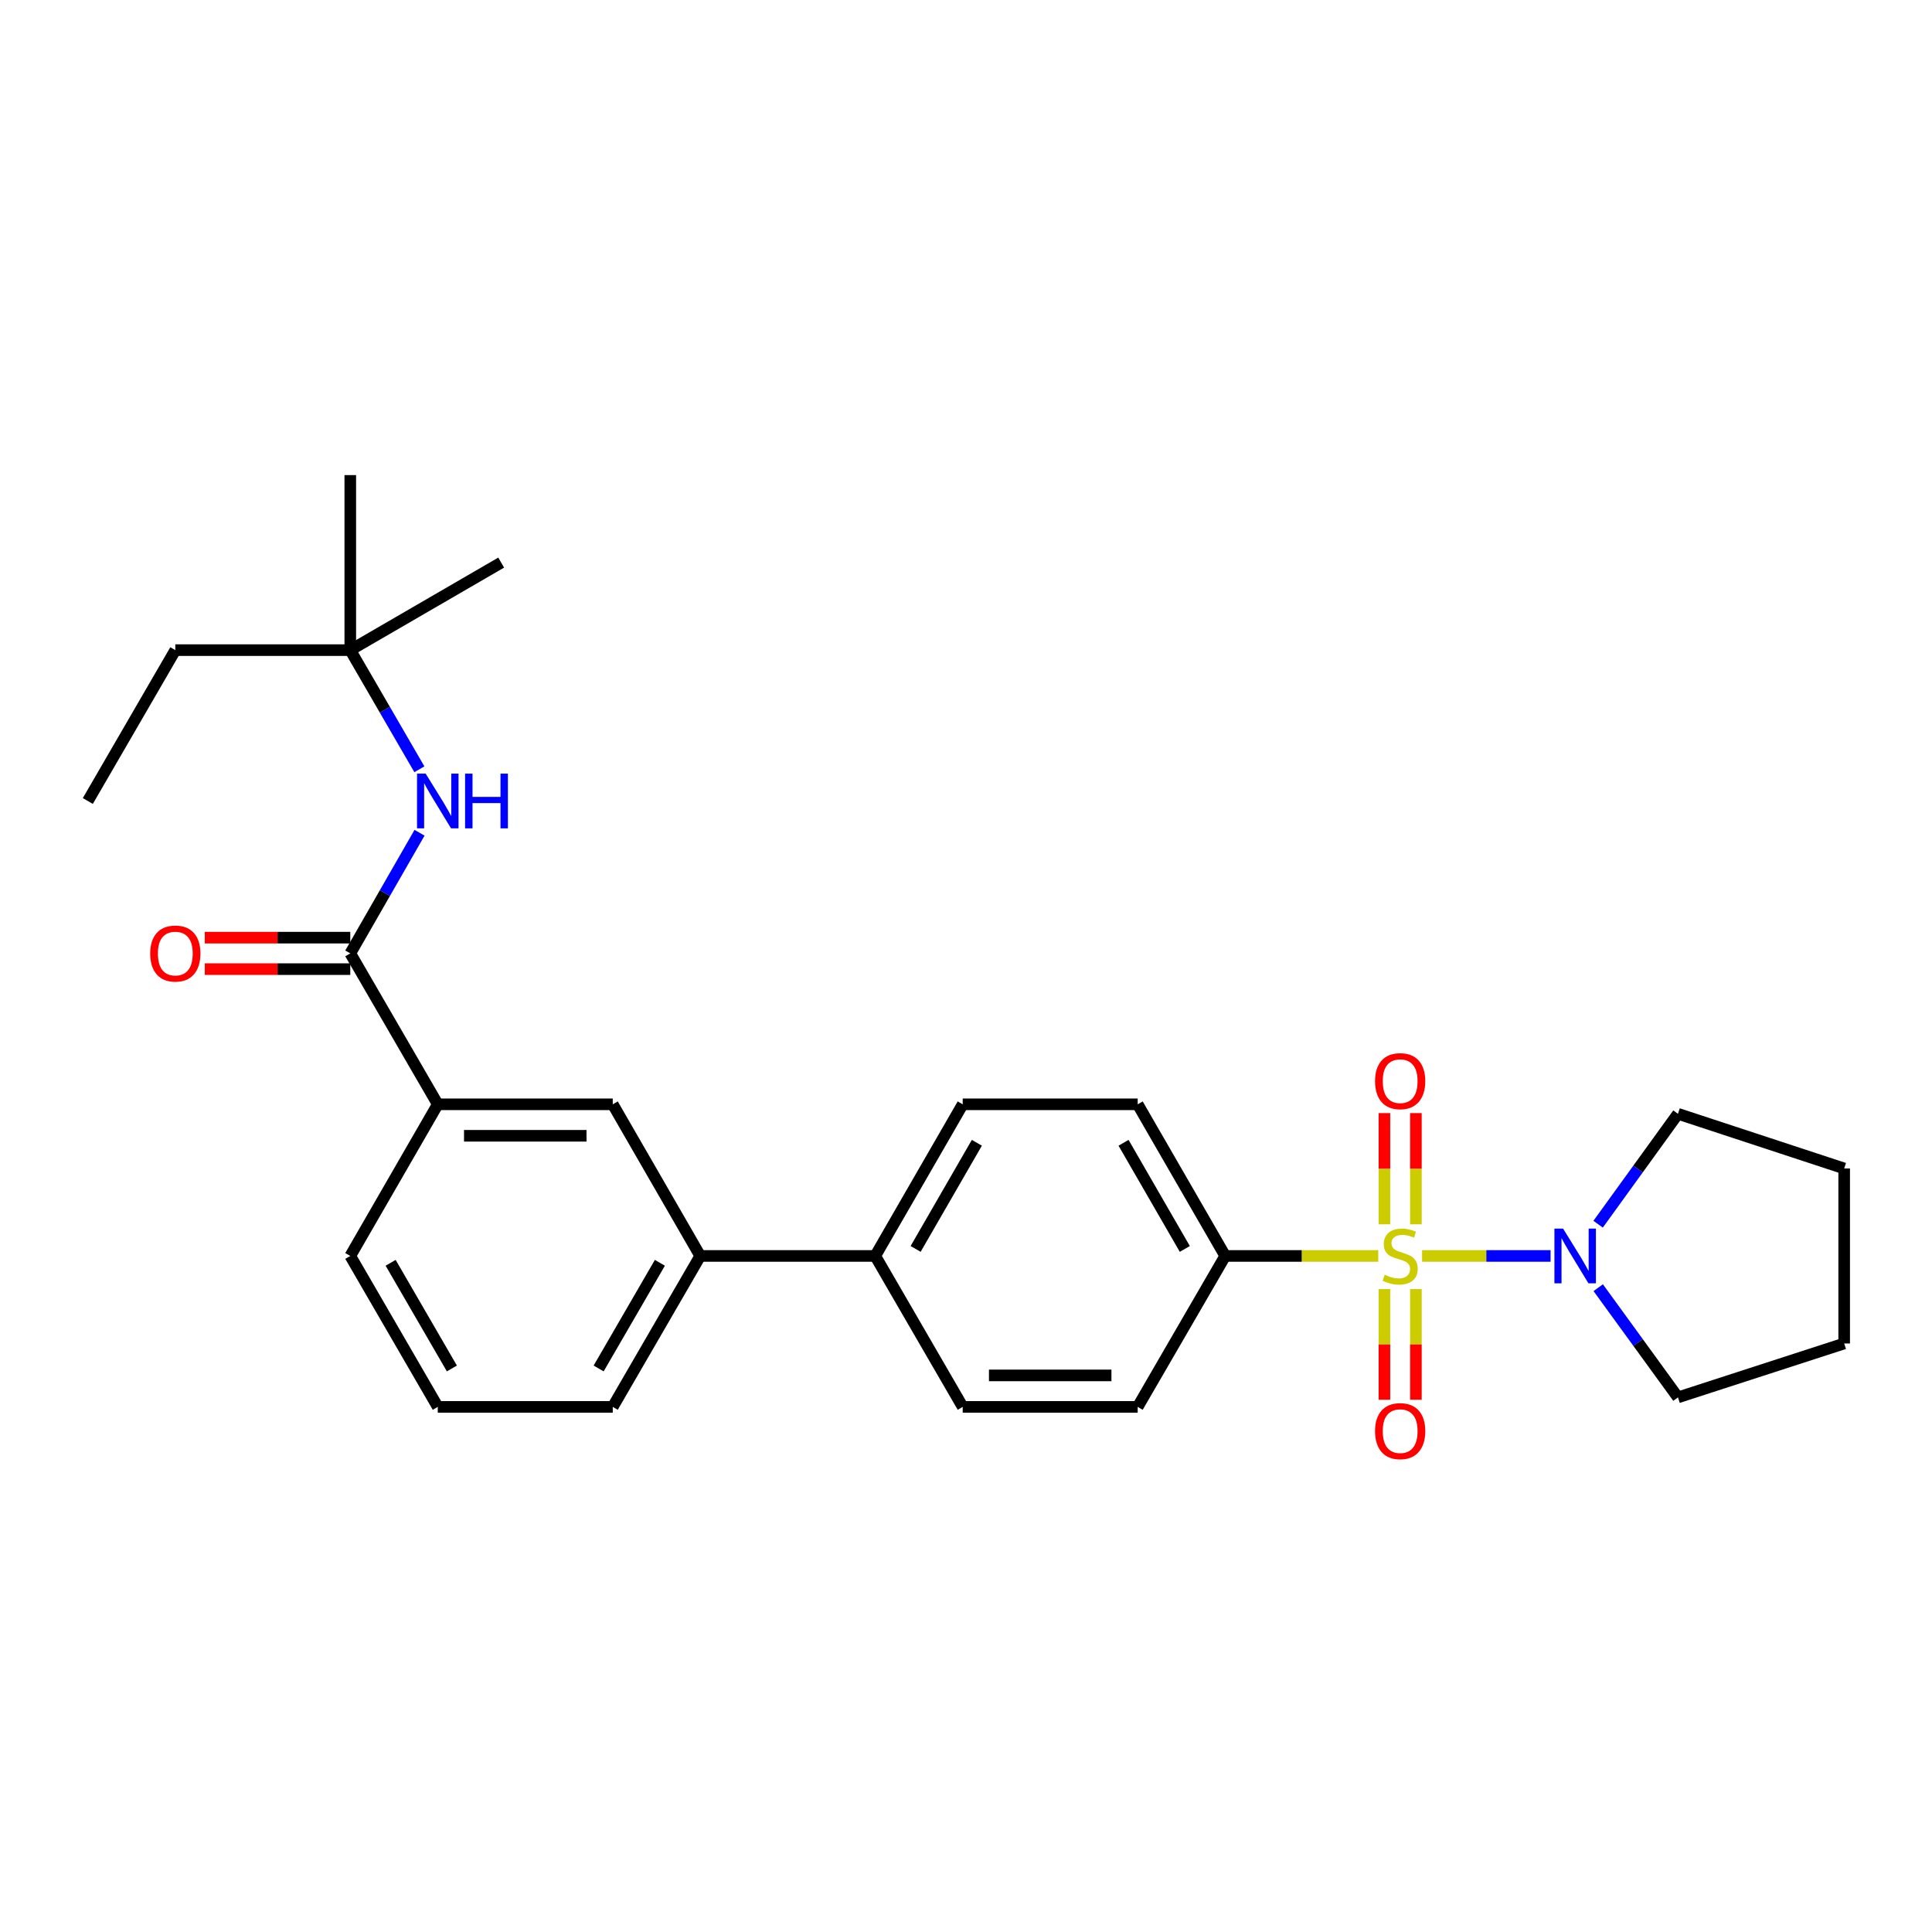 <?xml version='1.0' encoding='iso-8859-1'?>
<svg version='1.1' baseProfile='full'
              xmlns='http://www.w3.org/2000/svg'
                      xmlns:rdkit='http://www.rdkit.org/xml'
                      xmlns:xlink='http://www.w3.org/1999/xlink'
                  xml:space='preserve'
width='1000px' height='1000px' viewBox='0 0 1000 1000'>
<!-- END OF HEADER -->
<rect style='opacity:1.0;fill:#FFFFFF;stroke:none' width='1000' height='1000' x='0' y='0'> </rect>
<path class='bond-0' d='M 736.065,650.077 L 769.323,650.077' style='fill:none;fill-rule:evenodd;stroke:#CCCC00;stroke-width:6px;stroke-linecap:butt;stroke-linejoin:miter;stroke-opacity:1' />
<path class='bond-0' d='M 769.323,650.077 L 802.581,650.077' style='fill:none;fill-rule:evenodd;stroke:#0000FF;stroke-width:6px;stroke-linecap:butt;stroke-linejoin:miter;stroke-opacity:1' />
<path class='bond-2' d='M 713.376,650.077 L 673.771,650.077' style='fill:none;fill-rule:evenodd;stroke:#CCCC00;stroke-width:6px;stroke-linecap:butt;stroke-linejoin:miter;stroke-opacity:1' />
<path class='bond-2' d='M 673.771,650.077 L 634.166,650.077' style='fill:none;fill-rule:evenodd;stroke:#000000;stroke-width:6px;stroke-linecap:butt;stroke-linejoin:miter;stroke-opacity:1' />
<path class='bond-5' d='M 732.867,633.693 L 732.867,604.915' style='fill:none;fill-rule:evenodd;stroke:#CCCC00;stroke-width:6px;stroke-linecap:butt;stroke-linejoin:miter;stroke-opacity:1' />
<path class='bond-5' d='M 732.867,604.915 L 732.867,576.137' style='fill:none;fill-rule:evenodd;stroke:#FF0000;stroke-width:6px;stroke-linecap:butt;stroke-linejoin:miter;stroke-opacity:1' />
<path class='bond-5' d='M 716.573,633.693 L 716.573,604.915' style='fill:none;fill-rule:evenodd;stroke:#CCCC00;stroke-width:6px;stroke-linecap:butt;stroke-linejoin:miter;stroke-opacity:1' />
<path class='bond-5' d='M 716.573,604.915 L 716.573,576.137' style='fill:none;fill-rule:evenodd;stroke:#FF0000;stroke-width:6px;stroke-linecap:butt;stroke-linejoin:miter;stroke-opacity:1' />
<path class='bond-6' d='M 716.573,667.222 L 716.573,695.867' style='fill:none;fill-rule:evenodd;stroke:#CCCC00;stroke-width:6px;stroke-linecap:butt;stroke-linejoin:miter;stroke-opacity:1' />
<path class='bond-6' d='M 716.573,695.867 L 716.573,724.512' style='fill:none;fill-rule:evenodd;stroke:#FF0000;stroke-width:6px;stroke-linecap:butt;stroke-linejoin:miter;stroke-opacity:1' />
<path class='bond-6' d='M 732.867,667.222 L 732.867,695.867' style='fill:none;fill-rule:evenodd;stroke:#CCCC00;stroke-width:6px;stroke-linecap:butt;stroke-linejoin:miter;stroke-opacity:1' />
<path class='bond-6' d='M 732.867,695.867 L 732.867,724.512' style='fill:none;fill-rule:evenodd;stroke:#FF0000;stroke-width:6px;stroke-linecap:butt;stroke-linejoin:miter;stroke-opacity:1' />
<path class='bond-16' d='M 827.183,633.647 L 847.846,605.076' style='fill:none;fill-rule:evenodd;stroke:#0000FF;stroke-width:6px;stroke-linecap:butt;stroke-linejoin:miter;stroke-opacity:1' />
<path class='bond-16' d='M 847.846,605.076 L 868.508,576.504' style='fill:none;fill-rule:evenodd;stroke:#000000;stroke-width:6px;stroke-linecap:butt;stroke-linejoin:miter;stroke-opacity:1' />
<path class='bond-17' d='M 827.237,666.5 L 847.872,694.894' style='fill:none;fill-rule:evenodd;stroke:#0000FF;stroke-width:6px;stroke-linecap:butt;stroke-linejoin:miter;stroke-opacity:1' />
<path class='bond-17' d='M 847.872,694.894 L 868.508,723.288' style='fill:none;fill-rule:evenodd;stroke:#000000;stroke-width:6px;stroke-linecap:butt;stroke-linejoin:miter;stroke-opacity:1' />
<path class='bond-1' d='M 181.304,493.472 L 226.59,571.589' style='fill:none;fill-rule:evenodd;stroke:#000000;stroke-width:6px;stroke-linecap:butt;stroke-linejoin:miter;stroke-opacity:1' />
<path class='bond-3' d='M 181.304,493.472 L 199.23,462.25' style='fill:none;fill-rule:evenodd;stroke:#000000;stroke-width:6px;stroke-linecap:butt;stroke-linejoin:miter;stroke-opacity:1' />
<path class='bond-3' d='M 199.23,462.25 L 217.155,431.028' style='fill:none;fill-rule:evenodd;stroke:#0000FF;stroke-width:6px;stroke-linecap:butt;stroke-linejoin:miter;stroke-opacity:1' />
<path class='bond-10' d='M 181.304,485.325 L 143.654,485.325' style='fill:none;fill-rule:evenodd;stroke:#000000;stroke-width:6px;stroke-linecap:butt;stroke-linejoin:miter;stroke-opacity:1' />
<path class='bond-10' d='M 143.654,485.325 L 106.005,485.325' style='fill:none;fill-rule:evenodd;stroke:#FF0000;stroke-width:6px;stroke-linecap:butt;stroke-linejoin:miter;stroke-opacity:1' />
<path class='bond-10' d='M 181.304,501.619 L 143.654,501.619' style='fill:none;fill-rule:evenodd;stroke:#000000;stroke-width:6px;stroke-linecap:butt;stroke-linejoin:miter;stroke-opacity:1' />
<path class='bond-10' d='M 143.654,501.619 L 106.005,501.619' style='fill:none;fill-rule:evenodd;stroke:#FF0000;stroke-width:6px;stroke-linecap:butt;stroke-linejoin:miter;stroke-opacity:1' />
<path class='bond-12' d='M 634.166,650.077 L 588.862,571.589' style='fill:none;fill-rule:evenodd;stroke:#000000;stroke-width:6px;stroke-linecap:butt;stroke-linejoin:miter;stroke-opacity:1' />
<path class='bond-12' d='M 613.259,646.449 L 581.546,591.507' style='fill:none;fill-rule:evenodd;stroke:#000000;stroke-width:6px;stroke-linecap:butt;stroke-linejoin:miter;stroke-opacity:1' />
<path class='bond-13' d='M 634.166,650.077 L 588.862,728.203' style='fill:none;fill-rule:evenodd;stroke:#000000;stroke-width:6px;stroke-linecap:butt;stroke-linejoin:miter;stroke-opacity:1' />
<path class='bond-11' d='M 217.07,398.178 L 199.187,367.341' style='fill:none;fill-rule:evenodd;stroke:#0000FF;stroke-width:6px;stroke-linecap:butt;stroke-linejoin:miter;stroke-opacity:1' />
<path class='bond-11' d='M 199.187,367.341 L 181.304,336.505' style='fill:none;fill-rule:evenodd;stroke:#000000;stroke-width:6px;stroke-linecap:butt;stroke-linejoin:miter;stroke-opacity:1' />
<path class='bond-4' d='M 226.59,571.589 L 317.163,571.589' style='fill:none;fill-rule:evenodd;stroke:#000000;stroke-width:6px;stroke-linecap:butt;stroke-linejoin:miter;stroke-opacity:1' />
<path class='bond-4' d='M 240.176,587.882 L 303.577,587.882' style='fill:none;fill-rule:evenodd;stroke:#000000;stroke-width:6px;stroke-linecap:butt;stroke-linejoin:miter;stroke-opacity:1' />
<path class='bond-29' d='M 226.59,571.589 L 181.304,650.077' style='fill:none;fill-rule:evenodd;stroke:#000000;stroke-width:6px;stroke-linecap:butt;stroke-linejoin:miter;stroke-opacity:1' />
<path class='bond-7' d='M 317.163,571.589 L 362.44,650.077' style='fill:none;fill-rule:evenodd;stroke:#000000;stroke-width:6px;stroke-linecap:butt;stroke-linejoin:miter;stroke-opacity:1' />
<path class='bond-8' d='M 362.44,650.077 L 453.021,650.077' style='fill:none;fill-rule:evenodd;stroke:#000000;stroke-width:6px;stroke-linecap:butt;stroke-linejoin:miter;stroke-opacity:1' />
<path class='bond-19' d='M 362.44,650.077 L 317.163,728.203' style='fill:none;fill-rule:evenodd;stroke:#000000;stroke-width:6px;stroke-linecap:butt;stroke-linejoin:miter;stroke-opacity:1' />
<path class='bond-19' d='M 341.551,653.626 L 309.857,708.315' style='fill:none;fill-rule:evenodd;stroke:#000000;stroke-width:6px;stroke-linecap:butt;stroke-linejoin:miter;stroke-opacity:1' />
<path class='bond-9' d='M 453.021,650.077 L 498.298,728.203' style='fill:none;fill-rule:evenodd;stroke:#000000;stroke-width:6px;stroke-linecap:butt;stroke-linejoin:miter;stroke-opacity:1' />
<path class='bond-27' d='M 453.021,650.077 L 498.298,571.589' style='fill:none;fill-rule:evenodd;stroke:#000000;stroke-width:6px;stroke-linecap:butt;stroke-linejoin:miter;stroke-opacity:1' />
<path class='bond-27' d='M 473.926,646.445 L 505.62,591.504' style='fill:none;fill-rule:evenodd;stroke:#000000;stroke-width:6px;stroke-linecap:butt;stroke-linejoin:miter;stroke-opacity:1' />
<path class='bond-21' d='M 181.304,336.505 L 90.741,336.505' style='fill:none;fill-rule:evenodd;stroke:#000000;stroke-width:6px;stroke-linecap:butt;stroke-linejoin:miter;stroke-opacity:1' />
<path class='bond-22' d='M 181.304,336.505 L 181.304,245.914' style='fill:none;fill-rule:evenodd;stroke:#000000;stroke-width:6px;stroke-linecap:butt;stroke-linejoin:miter;stroke-opacity:1' />
<path class='bond-23' d='M 181.304,336.505 L 259.412,291.2' style='fill:none;fill-rule:evenodd;stroke:#000000;stroke-width:6px;stroke-linecap:butt;stroke-linejoin:miter;stroke-opacity:1' />
<path class='bond-15' d='M 588.862,571.589 L 498.298,571.589' style='fill:none;fill-rule:evenodd;stroke:#000000;stroke-width:6px;stroke-linecap:butt;stroke-linejoin:miter;stroke-opacity:1' />
<path class='bond-14' d='M 588.862,728.203 L 498.298,728.203' style='fill:none;fill-rule:evenodd;stroke:#000000;stroke-width:6px;stroke-linecap:butt;stroke-linejoin:miter;stroke-opacity:1' />
<path class='bond-14' d='M 575.277,711.91 L 511.883,711.91' style='fill:none;fill-rule:evenodd;stroke:#000000;stroke-width:6px;stroke-linecap:butt;stroke-linejoin:miter;stroke-opacity:1' />
<path class='bond-25' d='M 868.508,576.504 L 954.545,604.8' style='fill:none;fill-rule:evenodd;stroke:#000000;stroke-width:6px;stroke-linecap:butt;stroke-linejoin:miter;stroke-opacity:1' />
<path class='bond-24' d='M 868.508,723.288 L 954.545,695.382' style='fill:none;fill-rule:evenodd;stroke:#000000;stroke-width:6px;stroke-linecap:butt;stroke-linejoin:miter;stroke-opacity:1' />
<path class='bond-18' d='M 181.304,650.077 L 226.59,728.203' style='fill:none;fill-rule:evenodd;stroke:#000000;stroke-width:6px;stroke-linecap:butt;stroke-linejoin:miter;stroke-opacity:1' />
<path class='bond-18' d='M 202.193,653.625 L 233.894,708.313' style='fill:none;fill-rule:evenodd;stroke:#000000;stroke-width:6px;stroke-linecap:butt;stroke-linejoin:miter;stroke-opacity:1' />
<path class='bond-20' d='M 317.163,728.203 L 226.59,728.203' style='fill:none;fill-rule:evenodd;stroke:#000000;stroke-width:6px;stroke-linecap:butt;stroke-linejoin:miter;stroke-opacity:1' />
<path class='bond-26' d='M 90.741,336.505 L 45.455,414.595' style='fill:none;fill-rule:evenodd;stroke:#000000;stroke-width:6px;stroke-linecap:butt;stroke-linejoin:miter;stroke-opacity:1' />
<path class='bond-28' d='M 954.545,695.382 L 954.545,604.8' style='fill:none;fill-rule:evenodd;stroke:#000000;stroke-width:6px;stroke-linecap:butt;stroke-linejoin:miter;stroke-opacity:1' />
<path  class='atom-0' d='M 716.72 659.797
Q 717.04 659.917, 718.36 660.477
Q 719.68 661.037, 721.12 661.397
Q 722.6 661.717, 724.04 661.717
Q 726.72 661.717, 728.28 660.437
Q 729.84 659.117, 729.84 656.837
Q 729.84 655.277, 729.04 654.317
Q 728.28 653.357, 727.08 652.837
Q 725.88 652.317, 723.88 651.717
Q 721.36 650.957, 719.84 650.237
Q 718.36 649.517, 717.28 647.997
Q 716.24 646.477, 716.24 643.917
Q 716.24 640.357, 718.64 638.157
Q 721.08 635.957, 725.88 635.957
Q 729.16 635.957, 732.88 637.517
L 731.96 640.597
Q 728.56 639.197, 726 639.197
Q 723.24 639.197, 721.72 640.357
Q 720.2 641.477, 720.24 643.437
Q 720.24 644.957, 721 645.877
Q 721.8 646.797, 722.92 647.317
Q 724.08 647.837, 726 648.437
Q 728.56 649.237, 730.08 650.037
Q 731.6 650.837, 732.68 652.477
Q 733.8 654.077, 733.8 656.837
Q 733.8 660.757, 731.16 662.877
Q 728.56 664.957, 724.2 664.957
Q 721.68 664.957, 719.76 664.397
Q 717.88 663.877, 715.64 662.957
L 716.72 659.797
' fill='#CCCC00'/>
<path  class='atom-1' d='M 809.042 635.917
L 818.322 650.917
Q 819.242 652.397, 820.722 655.077
Q 822.202 657.757, 822.282 657.917
L 822.282 635.917
L 826.042 635.917
L 826.042 664.237
L 822.162 664.237
L 812.202 647.837
Q 811.042 645.917, 809.802 643.717
Q 808.602 641.517, 808.242 640.837
L 808.242 664.237
L 804.562 664.237
L 804.562 635.917
L 809.042 635.917
' fill='#0000FF'/>
<path  class='atom-4' d='M 220.33 400.435
L 229.61 415.435
Q 230.53 416.915, 232.01 419.595
Q 233.49 422.275, 233.57 422.435
L 233.57 400.435
L 237.33 400.435
L 237.33 428.755
L 233.45 428.755
L 223.49 412.355
Q 222.33 410.435, 221.09 408.235
Q 219.89 406.035, 219.53 405.355
L 219.53 428.755
L 215.85 428.755
L 215.85 400.435
L 220.33 400.435
' fill='#0000FF'/>
<path  class='atom-4' d='M 240.73 400.435
L 244.57 400.435
L 244.57 412.475
L 259.05 412.475
L 259.05 400.435
L 262.89 400.435
L 262.89 428.755
L 259.05 428.755
L 259.05 415.675
L 244.57 415.675
L 244.57 428.755
L 240.73 428.755
L 240.73 400.435
' fill='#0000FF'/>
<path  class='atom-6' d='M 711.72 559.603
Q 711.72 552.803, 715.08 549.003
Q 718.44 545.203, 724.72 545.203
Q 731 545.203, 734.36 549.003
Q 737.72 552.803, 737.72 559.603
Q 737.72 566.483, 734.32 570.403
Q 730.92 574.283, 724.72 574.283
Q 718.48 574.283, 715.08 570.403
Q 711.72 566.523, 711.72 559.603
M 724.72 571.083
Q 729.04 571.083, 731.36 568.203
Q 733.72 565.283, 733.72 559.603
Q 733.72 554.043, 731.36 551.243
Q 729.04 548.403, 724.72 548.403
Q 720.4 548.403, 718.04 551.203
Q 715.72 554.003, 715.72 559.603
Q 715.72 565.323, 718.04 568.203
Q 720.4 571.083, 724.72 571.083
' fill='#FF0000'/>
<path  class='atom-7' d='M 711.72 740.748
Q 711.72 733.948, 715.08 730.148
Q 718.44 726.348, 724.72 726.348
Q 731 726.348, 734.36 730.148
Q 737.72 733.948, 737.72 740.748
Q 737.72 747.628, 734.32 751.548
Q 730.92 755.428, 724.72 755.428
Q 718.48 755.428, 715.08 751.548
Q 711.72 747.668, 711.72 740.748
M 724.72 752.228
Q 729.04 752.228, 731.36 749.348
Q 733.72 746.428, 733.72 740.748
Q 733.72 735.188, 731.36 732.388
Q 729.04 729.548, 724.72 729.548
Q 720.4 729.548, 718.04 732.348
Q 715.72 735.148, 715.72 740.748
Q 715.72 746.468, 718.04 749.348
Q 720.4 752.228, 724.72 752.228
' fill='#FF0000'/>
<path  class='atom-11' d='M 77.741 493.552
Q 77.741 486.752, 81.101 482.952
Q 84.461 479.152, 90.741 479.152
Q 97.021 479.152, 100.381 482.952
Q 103.741 486.752, 103.741 493.552
Q 103.741 500.432, 100.341 504.352
Q 96.941 508.232, 90.741 508.232
Q 84.501 508.232, 81.101 504.352
Q 77.741 500.472, 77.741 493.552
M 90.741 505.032
Q 95.061 505.032, 97.381 502.152
Q 99.741 499.232, 99.741 493.552
Q 99.741 487.992, 97.381 485.192
Q 95.061 482.352, 90.741 482.352
Q 86.421 482.352, 84.061 485.152
Q 81.741 487.952, 81.741 493.552
Q 81.741 499.272, 84.061 502.152
Q 86.421 505.032, 90.741 505.032
' fill='#FF0000'/>
</svg>
